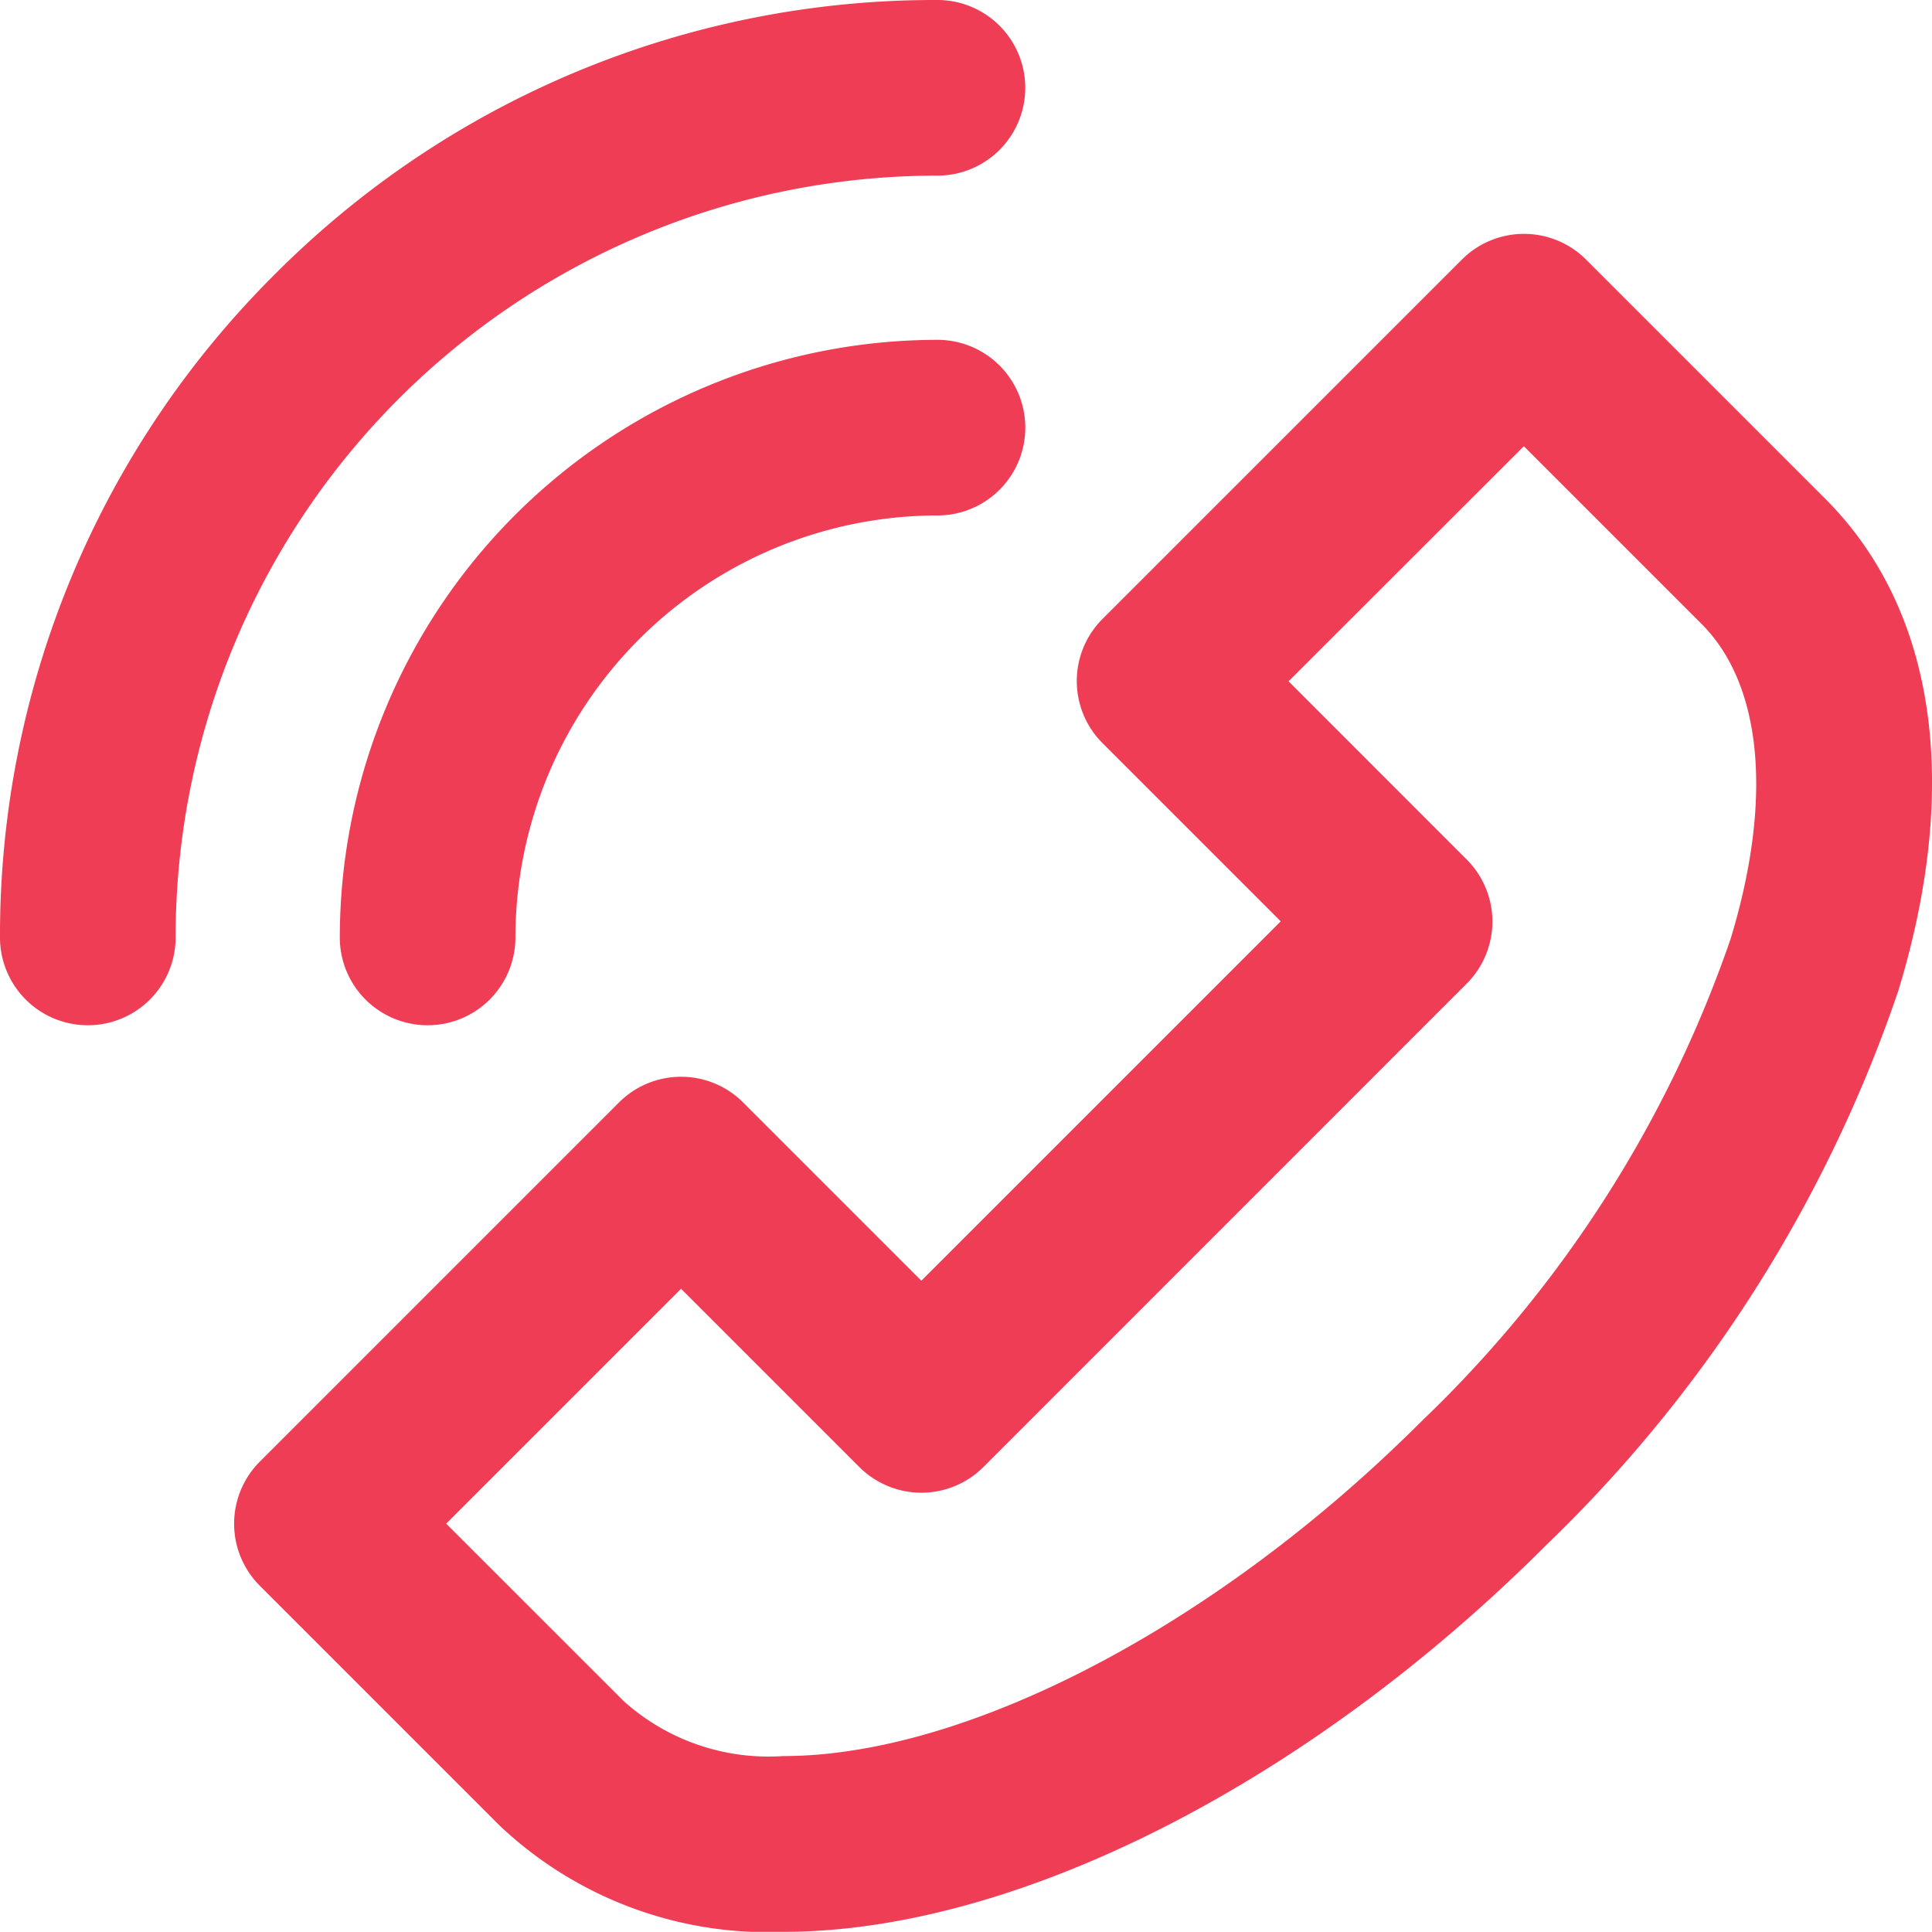 <svg xmlns="http://www.w3.org/2000/svg" width="50" height="49.996" viewBox="0 0 50 49.996">
  <g id="XMLID_1_" transform="translate(0 -0.014)">
    <path id="XMLID_452_" d="M49.962,62.5a2.273,2.273,0,0,1,3.214,0l4.612,4.612,9.3-9.3-4.612-4.612a2.272,2.272,0,0,1,0-3.214l9.3-9.3a2.273,2.273,0,0,1,3.214,0l6.21,6.21C84.03,49.744,84.7,54.251,83.074,59.6A35.984,35.984,0,0,1,73.943,73.97c-6.164,6.164-13.724,9.994-19.73,9.994a10.087,10.087,0,0,1-7.334-2.745l-6.211-6.211a2.272,2.272,0,0,1,0-3.214ZM50.092,78a5.608,5.608,0,0,0,4.121,1.415c4.771,0,11.254-3.4,16.516-8.662a31.406,31.406,0,0,0,8-12.48c1.1-3.611.824-6.584-.749-8.157l-4.6-4.6L67.291,51.6,71.9,56.211a2.272,2.272,0,0,1,0,3.214L59.395,71.933a2.272,2.272,0,0,1-3.214,0l-4.612-4.612L45.49,73.4Z" transform="translate(-33.943 -33.954)" fill="#ef3d55"/>
    <path id="XMLID_455_" d="M7.106,7.12A24.1,24.1,0,0,1,24.261.014a2.272,2.272,0,1,1,0,4.545A19.716,19.716,0,0,0,4.545,24.275a2.272,2.272,0,1,1-4.545,0A24.1,24.1,0,0,1,7.106,7.12Z" transform="translate(0)" fill="#ef3d55"/>
    <path id="XMLID_458_" d="M62.6,73.535a2.272,2.272,0,0,1-4.545,0A15.483,15.483,0,0,1,73.523,58.069a2.272,2.272,0,1,1,0,4.545A10.933,10.933,0,0,0,62.6,73.535Z" transform="translate(-49.261 -49.26)" fill="#ef3d55"/>
  </g>
</svg>

